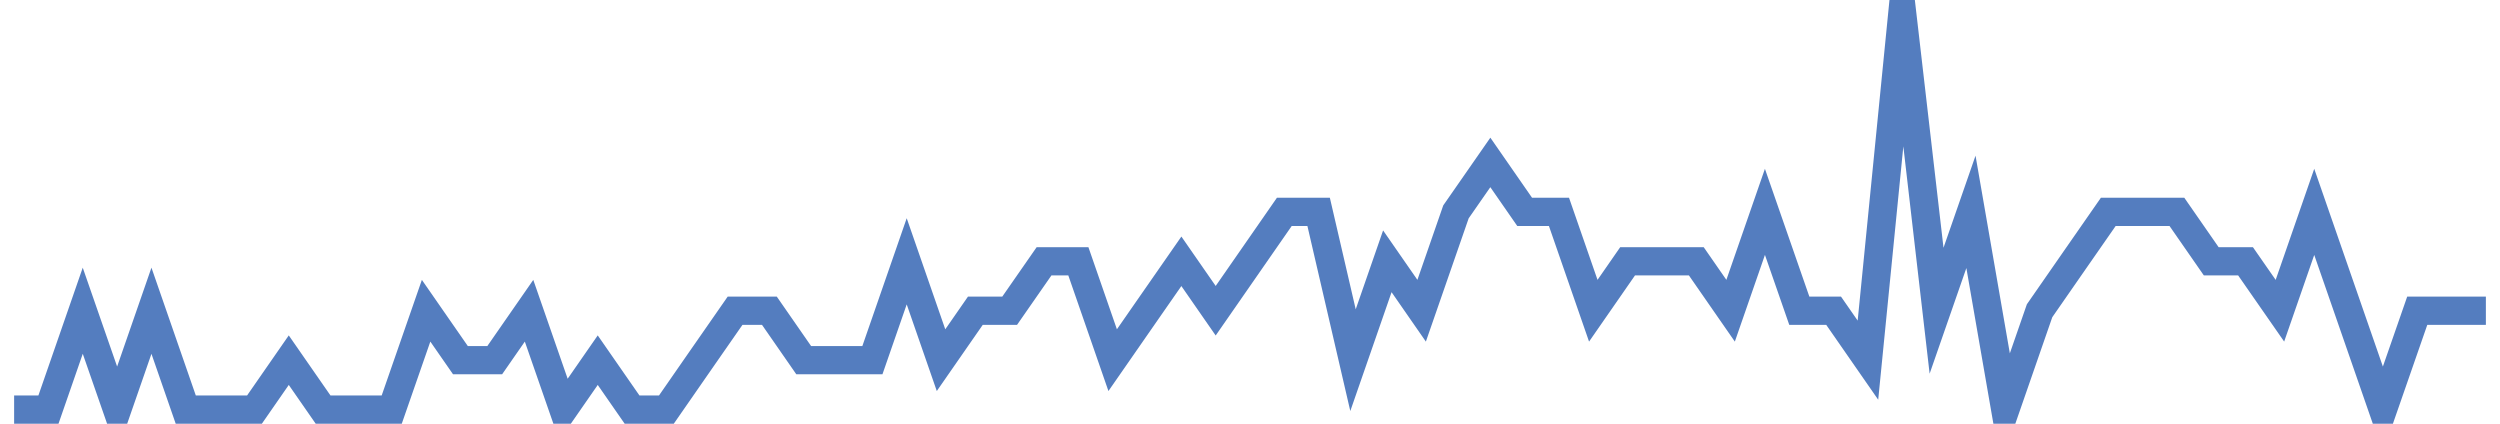 <?xml version="1.0" encoding="UTF-8"?>
<svg xmlns="http://www.w3.org/2000/svg" xmlns:xlink="http://www.w3.org/1999/xlink" width="177pt" height="30pt" viewBox="0 0 177 30" version="1.1">
<g id="surface18859271">
<path style="fill:none;stroke-width:2;stroke-linecap:butt;stroke-linejoin:miter;stroke:rgb(32.941%,49.02%,74.902%);stroke-opacity:1;stroke-miterlimit:10;" d="M 1 29 L 3.43 29 L 5.859 22 L 8.293 29 L 10.723 22 L 13.152 29 L 18.016 29 L 20.445 25.5 L 22.875 29 L 27.734 29 L 30.168 22 L 32.598 25.5 L 35.027 25.5 L 37.457 22 L 39.891 29 L 42.32 25.5 L 44.75 29 L 47.18 29 L 49.609 25.5 L 52.043 22 L 54.473 22 L 56.902 25.5 L 61.766 25.5 L 64.195 18.5 L 66.625 25.5 L 69.055 22 L 71.484 22 L 73.918 18.5 L 76.348 18.5 L 78.777 25.5 L 81.207 22 L 83.641 18.5 L 86.07 22 L 90.93 15 L 93.359 15 L 95.793 25.5 L 98.223 18.5 L 100.652 22 L 103.082 15 L 105.516 11.5 L 107.945 15 L 110.375 15 L 112.805 22 L 115.234 18.5 L 120.098 18.5 L 122.527 22 L 124.957 15 L 127.391 22 L 129.82 22 L 132.25 25.5 L 134.68 1 L 137.109 22 L 139.543 15 L 141.973 29 L 144.402 22 L 146.832 18.5 L 149.266 15 L 154.125 15 L 156.555 18.5 L 158.984 18.5 L 161.418 22 L 163.848 15 L 168.707 29 L 171.141 22 L 176 22 "/>
</g>
</svg>

